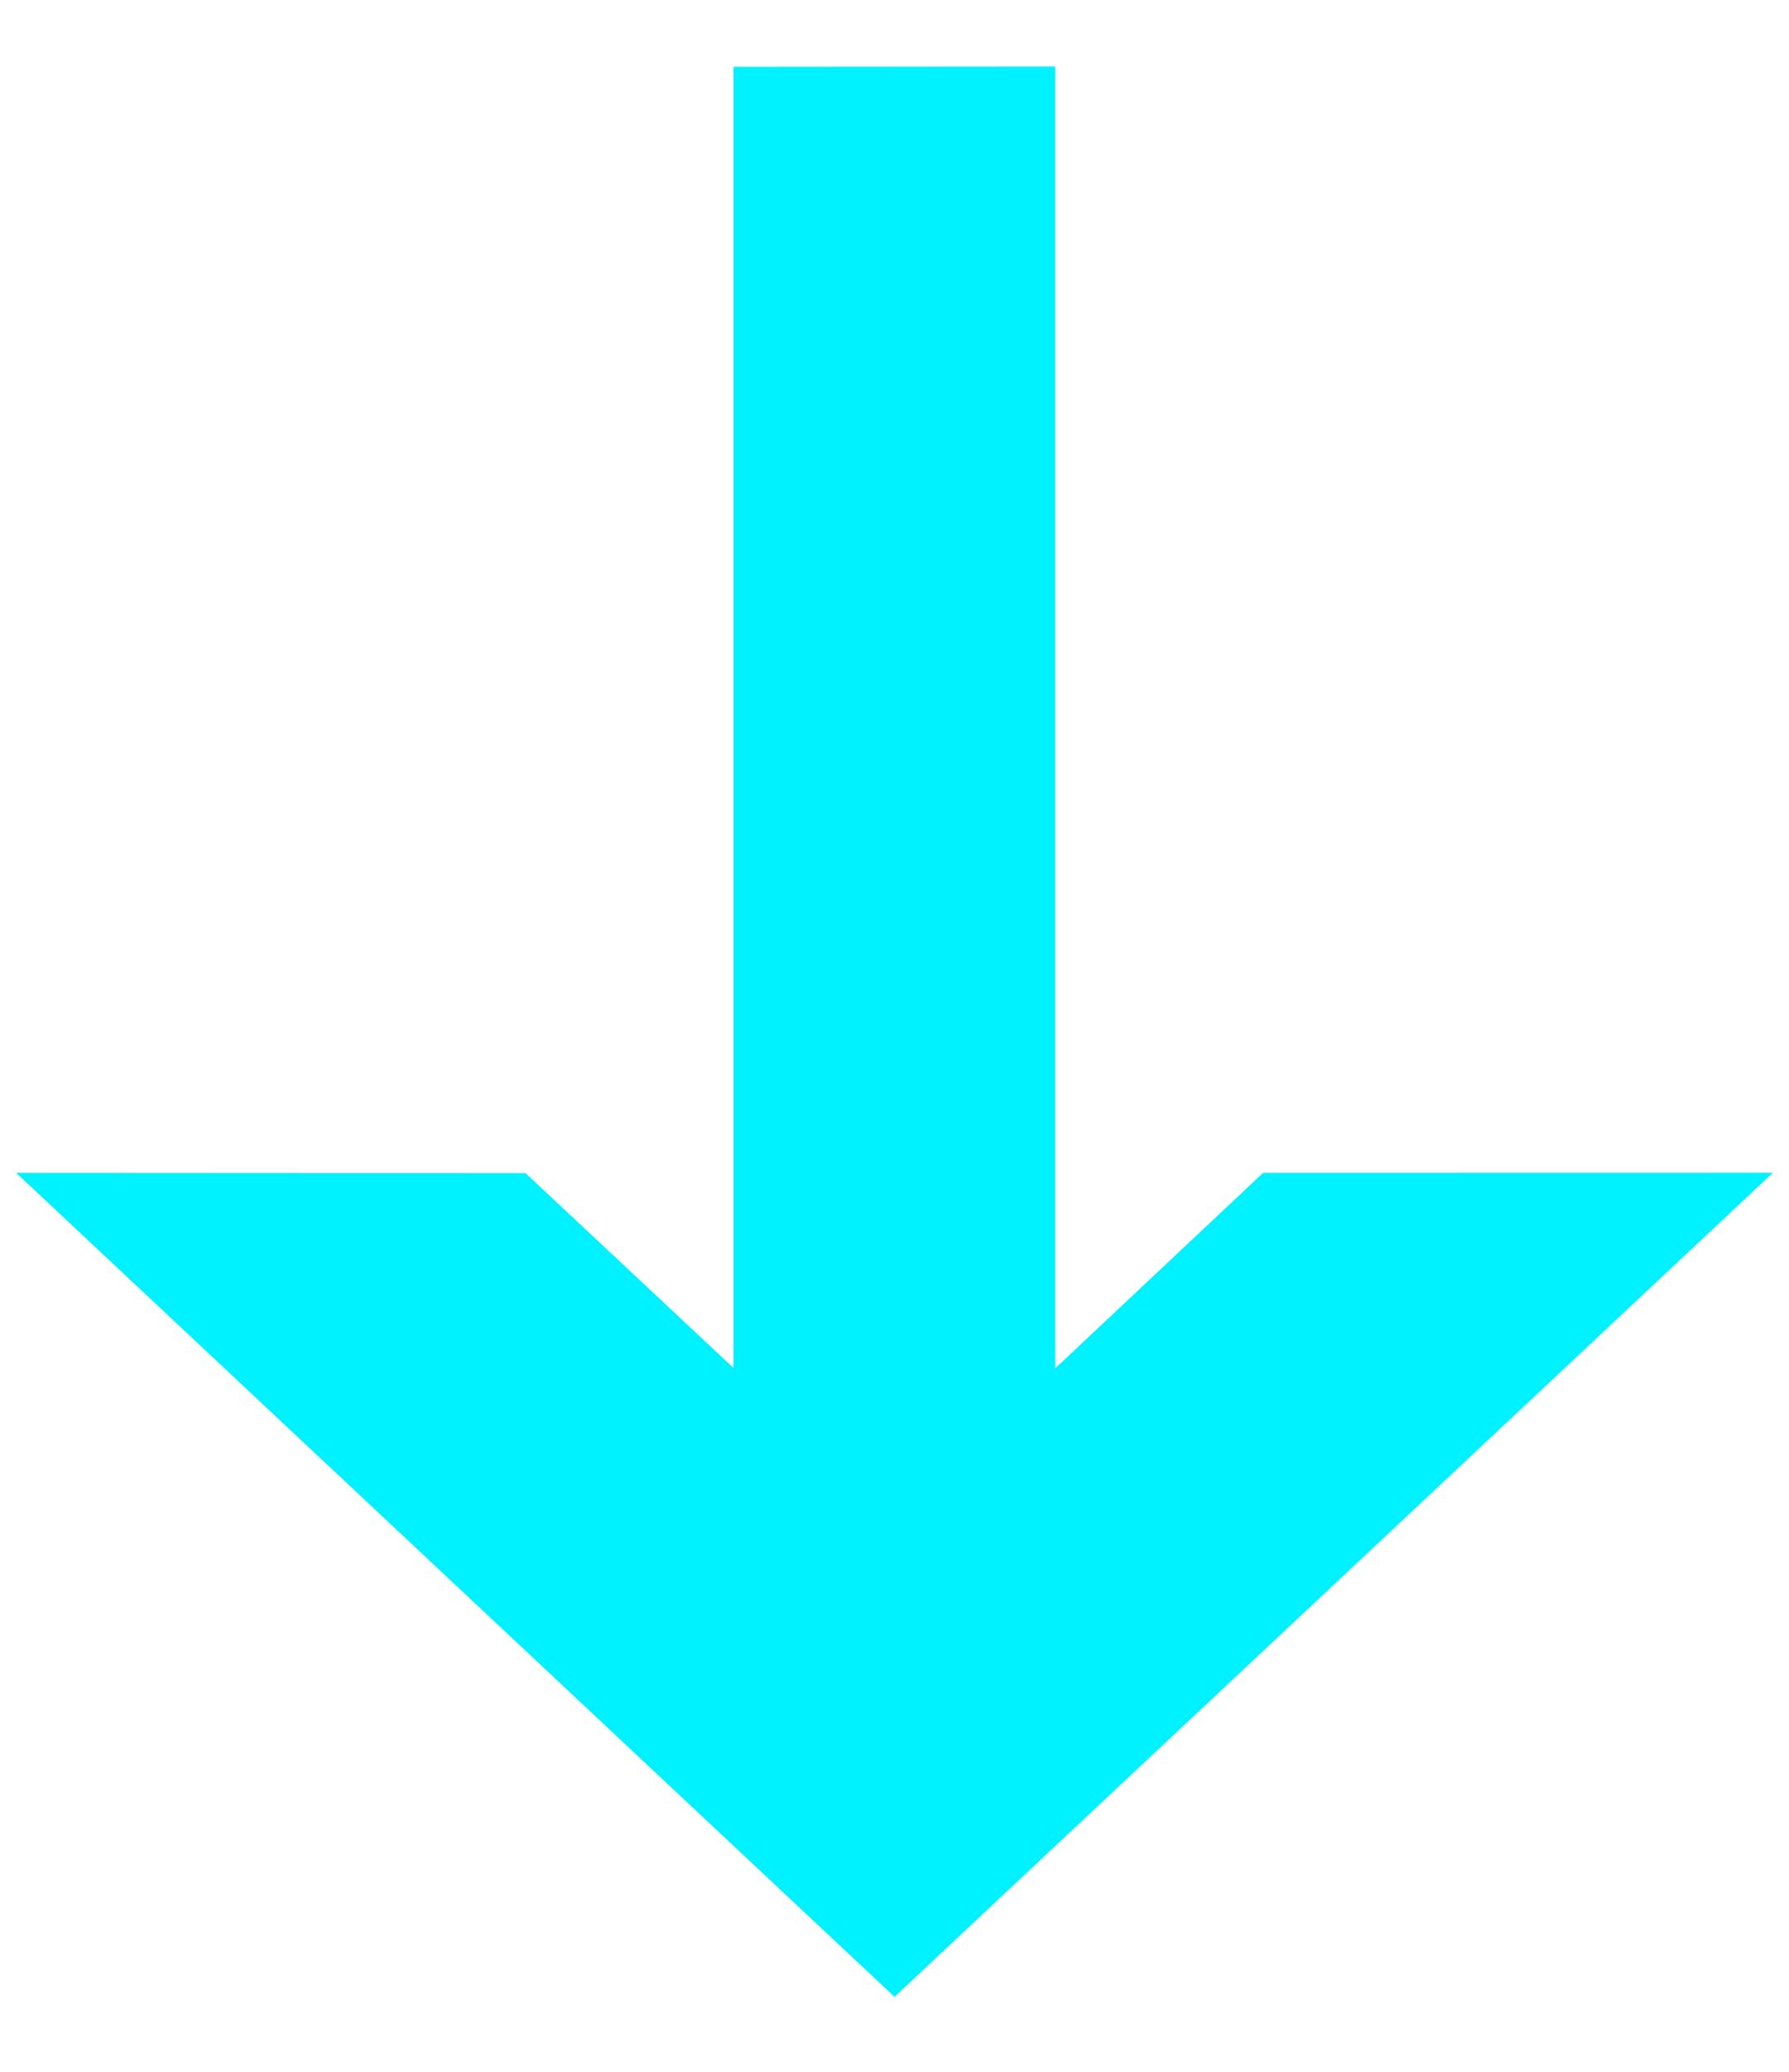 <svg width="19" height="22" viewBox="0 0 19 22" fill="none" xmlns="http://www.w3.org/2000/svg">
<path d="M18.829 12.453L13.415 12.454L11.207 14.53L11.207 0.707L7.79 0.71L7.79 14.526L5.581 12.457L0.171 12.454L9.5 21.204L18.829 12.453Z" fill="#00F1FF"/>
</svg>
